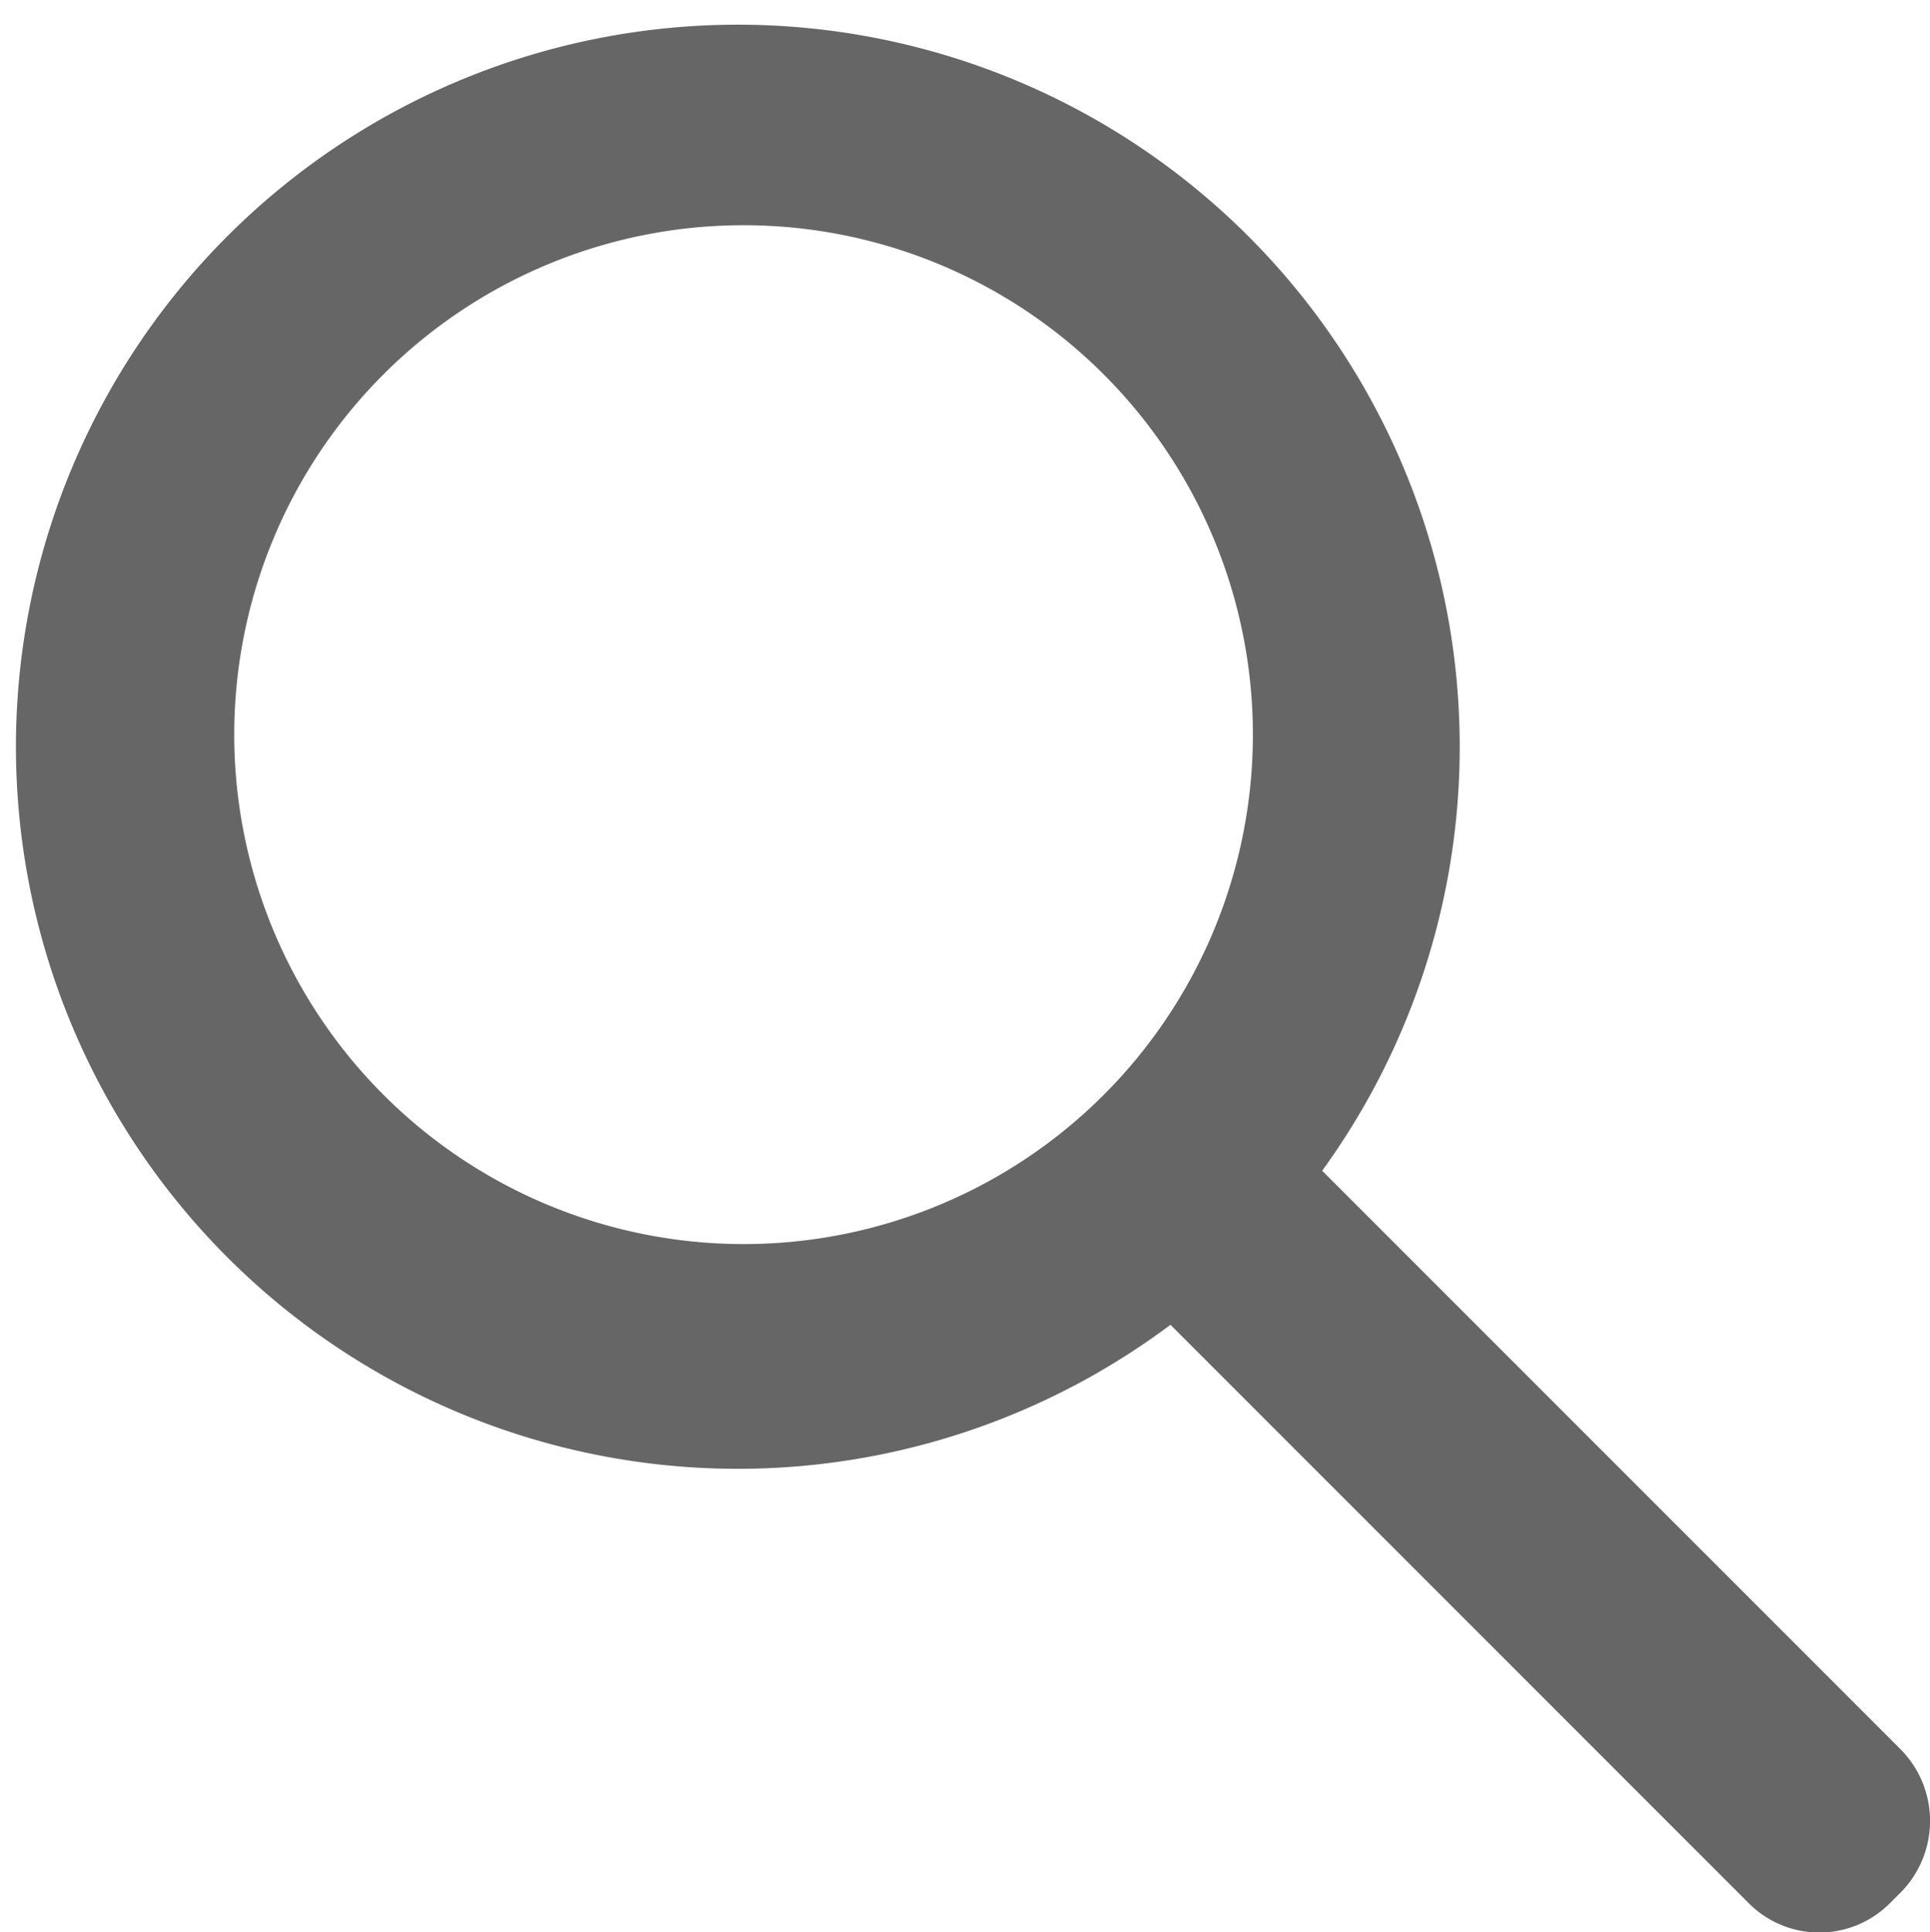 <svg xmlns="http://www.w3.org/2000/svg" width="17.632" height="17.649" viewBox="0 0 17.632 17.649">
  <path id="Path_4013" data-name="Path 4013" d="M17.365,15.879l-5.286-5.286A6.595,6.595,0,1,0,10.693,12l5.286,5.286a.91.91,0,0,0,1.284,0l.112-.112A.93.93,0,0,0,17.365,15.879ZM2.14,6.61a4.653,4.653,0,1,1,4.653,4.653A4.655,4.655,0,0,1,2.14,6.61Z" transform="translate(0 0.1)" fill="#666"/>
</svg>
